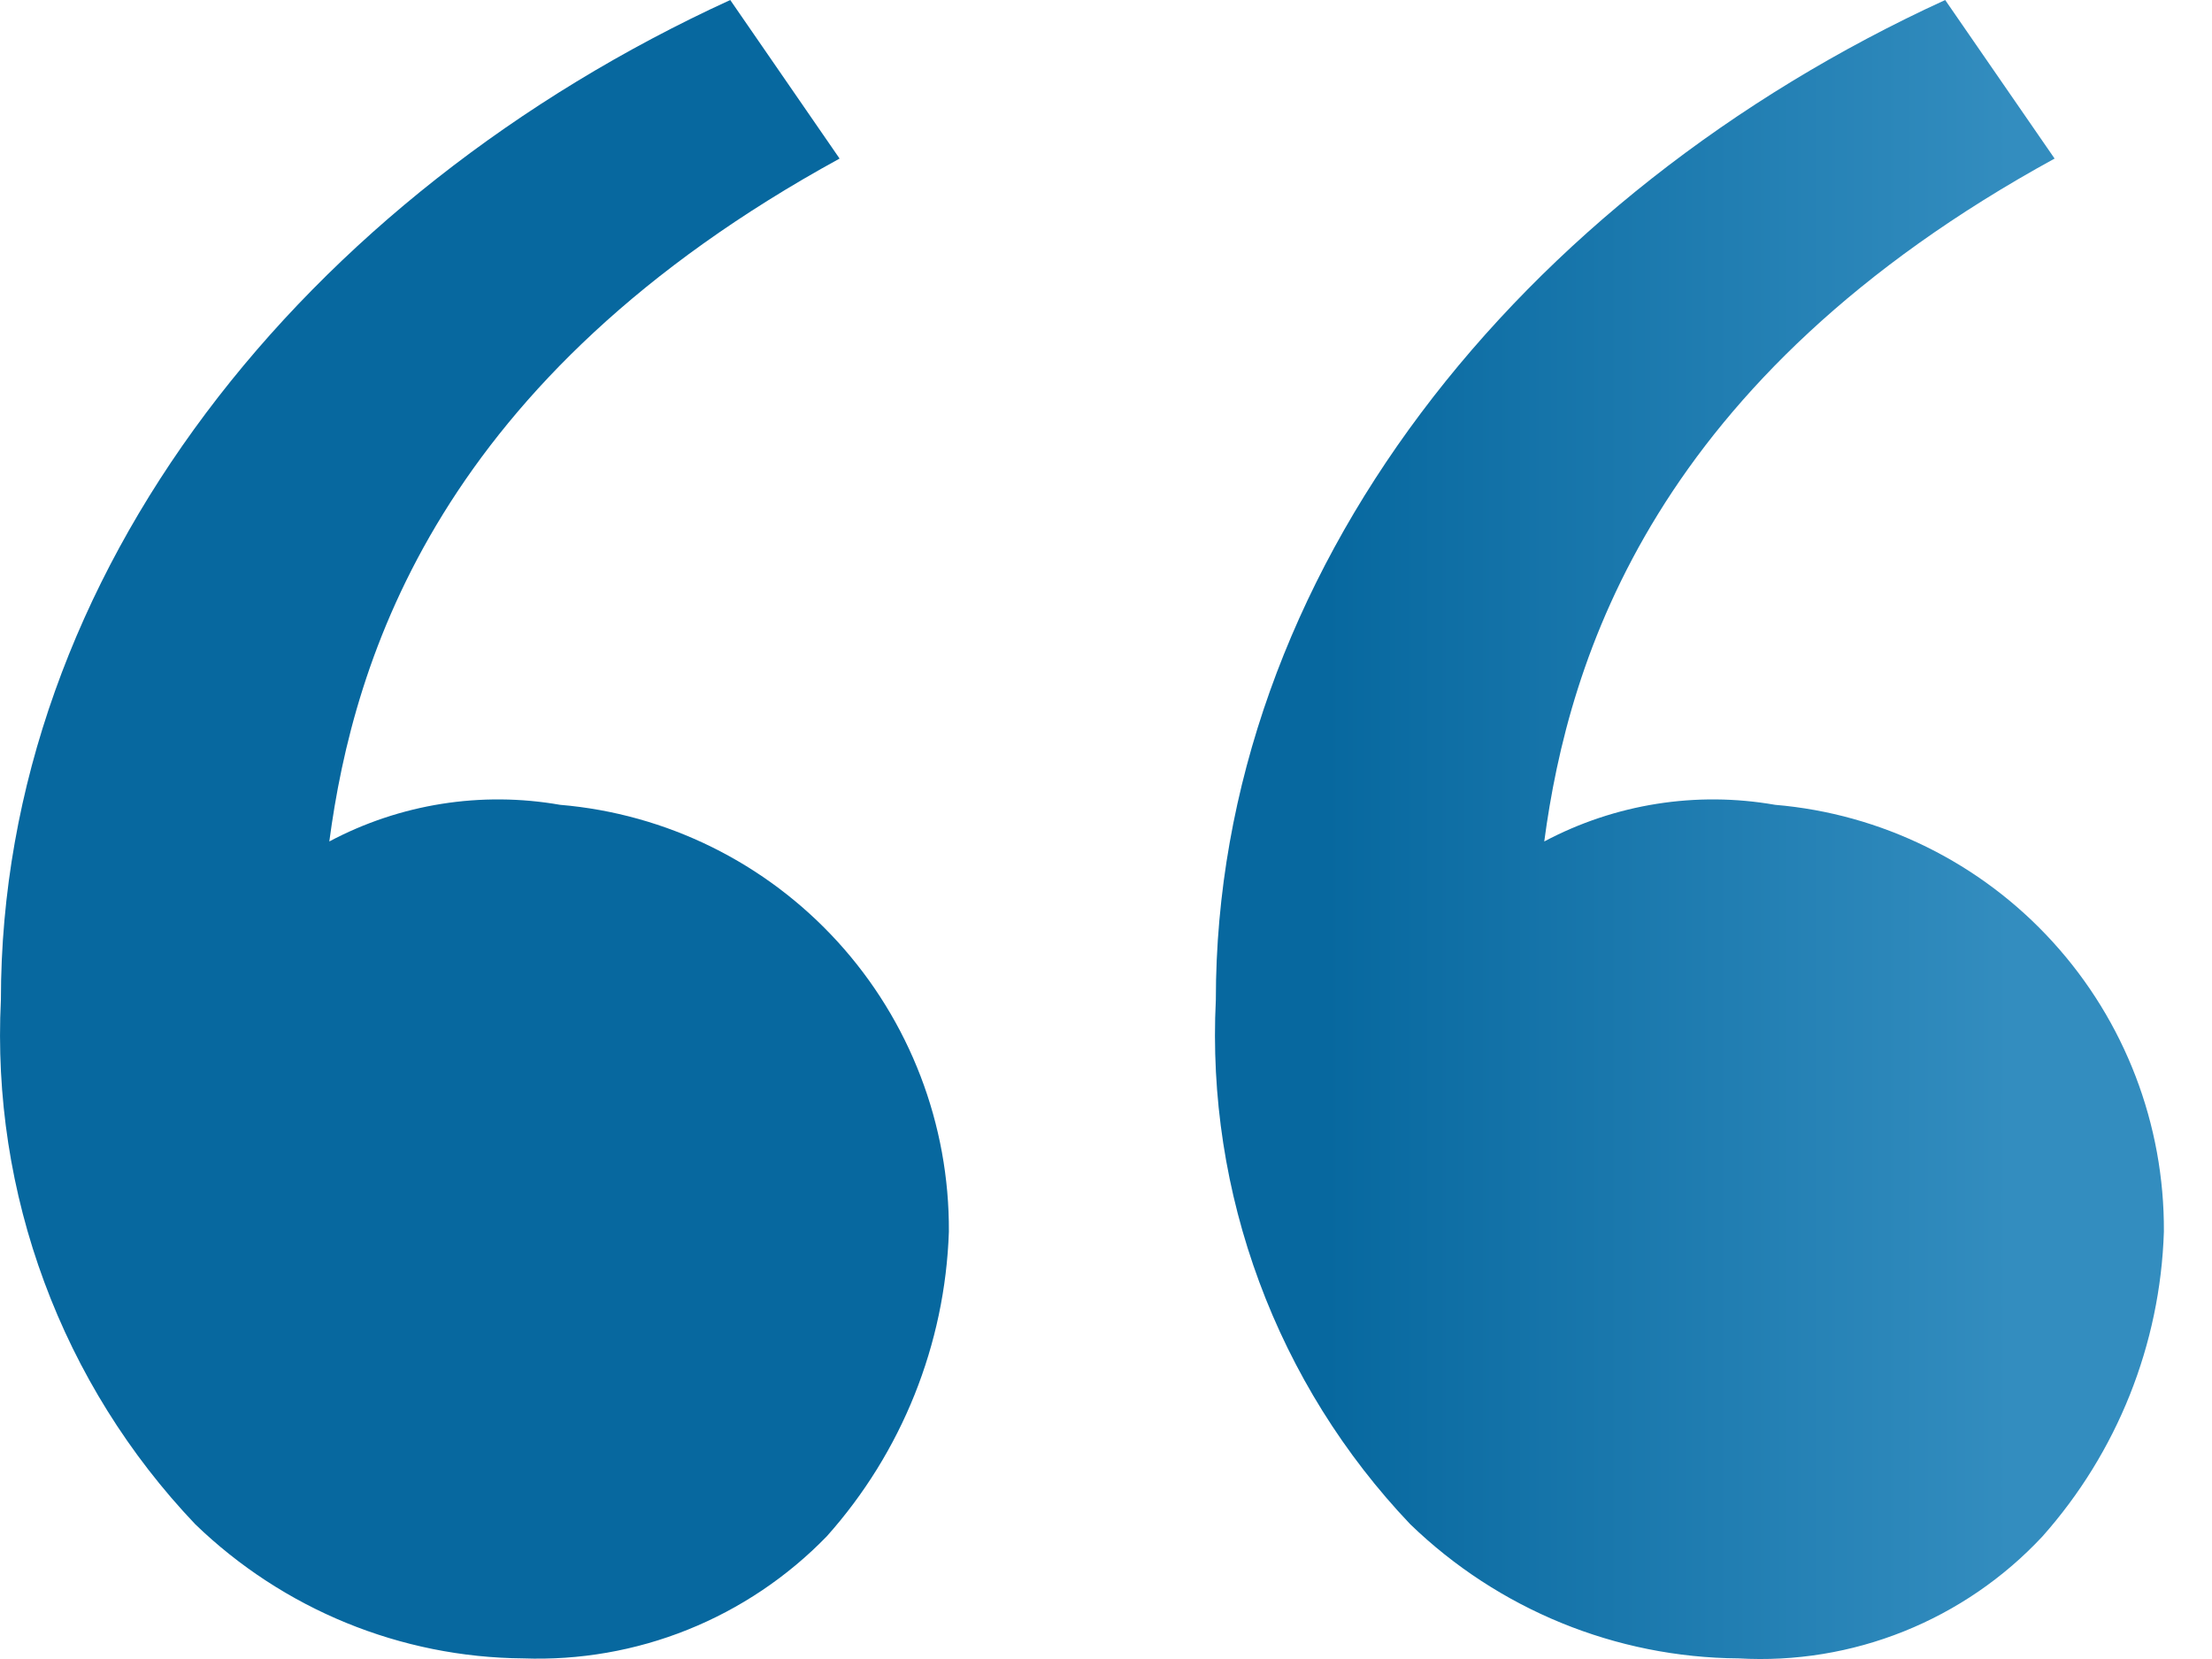 <svg xmlns="http://www.w3.org/2000/svg" width="32" height="24" viewBox="0 0 32 24" fill="none"><path d="M2.824 22.05C1.867 21.044 1.124 19.852 0.641 18.548C0.157 17.244 -0.056 15.855 0.013 14.465C0.013 8.291 4.407 2.823 10.564 -9.23507e-07L12.146 2.294C6.346 5.469 5.116 9.526 4.764 12.173C5.787 11.629 6.962 11.443 8.103 11.643C9.643 11.773 11.077 12.481 12.12 13.626C13.162 14.77 13.736 16.267 13.727 17.818C13.672 19.45 13.046 21.01 11.96 22.226C11.391 22.812 10.706 23.272 9.949 23.576C9.193 23.88 8.381 24.021 7.566 23.991C5.796 23.977 4.099 23.282 2.824 22.05ZM20.401 22.05C19.444 21.044 18.701 19.852 18.218 18.548C17.734 17.244 17.52 15.855 17.589 14.465C17.589 8.291 21.984 2.823 28.14 -2.46012e-06L29.723 2.294C23.923 5.469 22.693 9.526 22.34 12.173C23.364 11.629 24.539 11.443 25.68 11.643C27.219 11.773 28.654 12.481 29.696 13.626C30.739 14.77 31.313 16.267 31.304 17.818C31.252 19.449 30.629 21.01 29.546 22.228C28.987 22.827 28.303 23.295 27.543 23.6C26.783 23.905 25.966 24.038 25.149 23.991C23.377 23.979 21.677 23.284 20.401 22.05Z" fill="url(#paint0_linear_6878_6311)"></path><defs><linearGradient id="paint0_linear_6878_6311" x1="7.05" y1="12.477" x2="29.096" y2="12.477" gradientUnits="userSpaceOnUse"><stop offset="0.55" stop-color="#07689F"></stop><stop offset="1" stop-color="#338DBF"></stop></linearGradient></defs></svg>